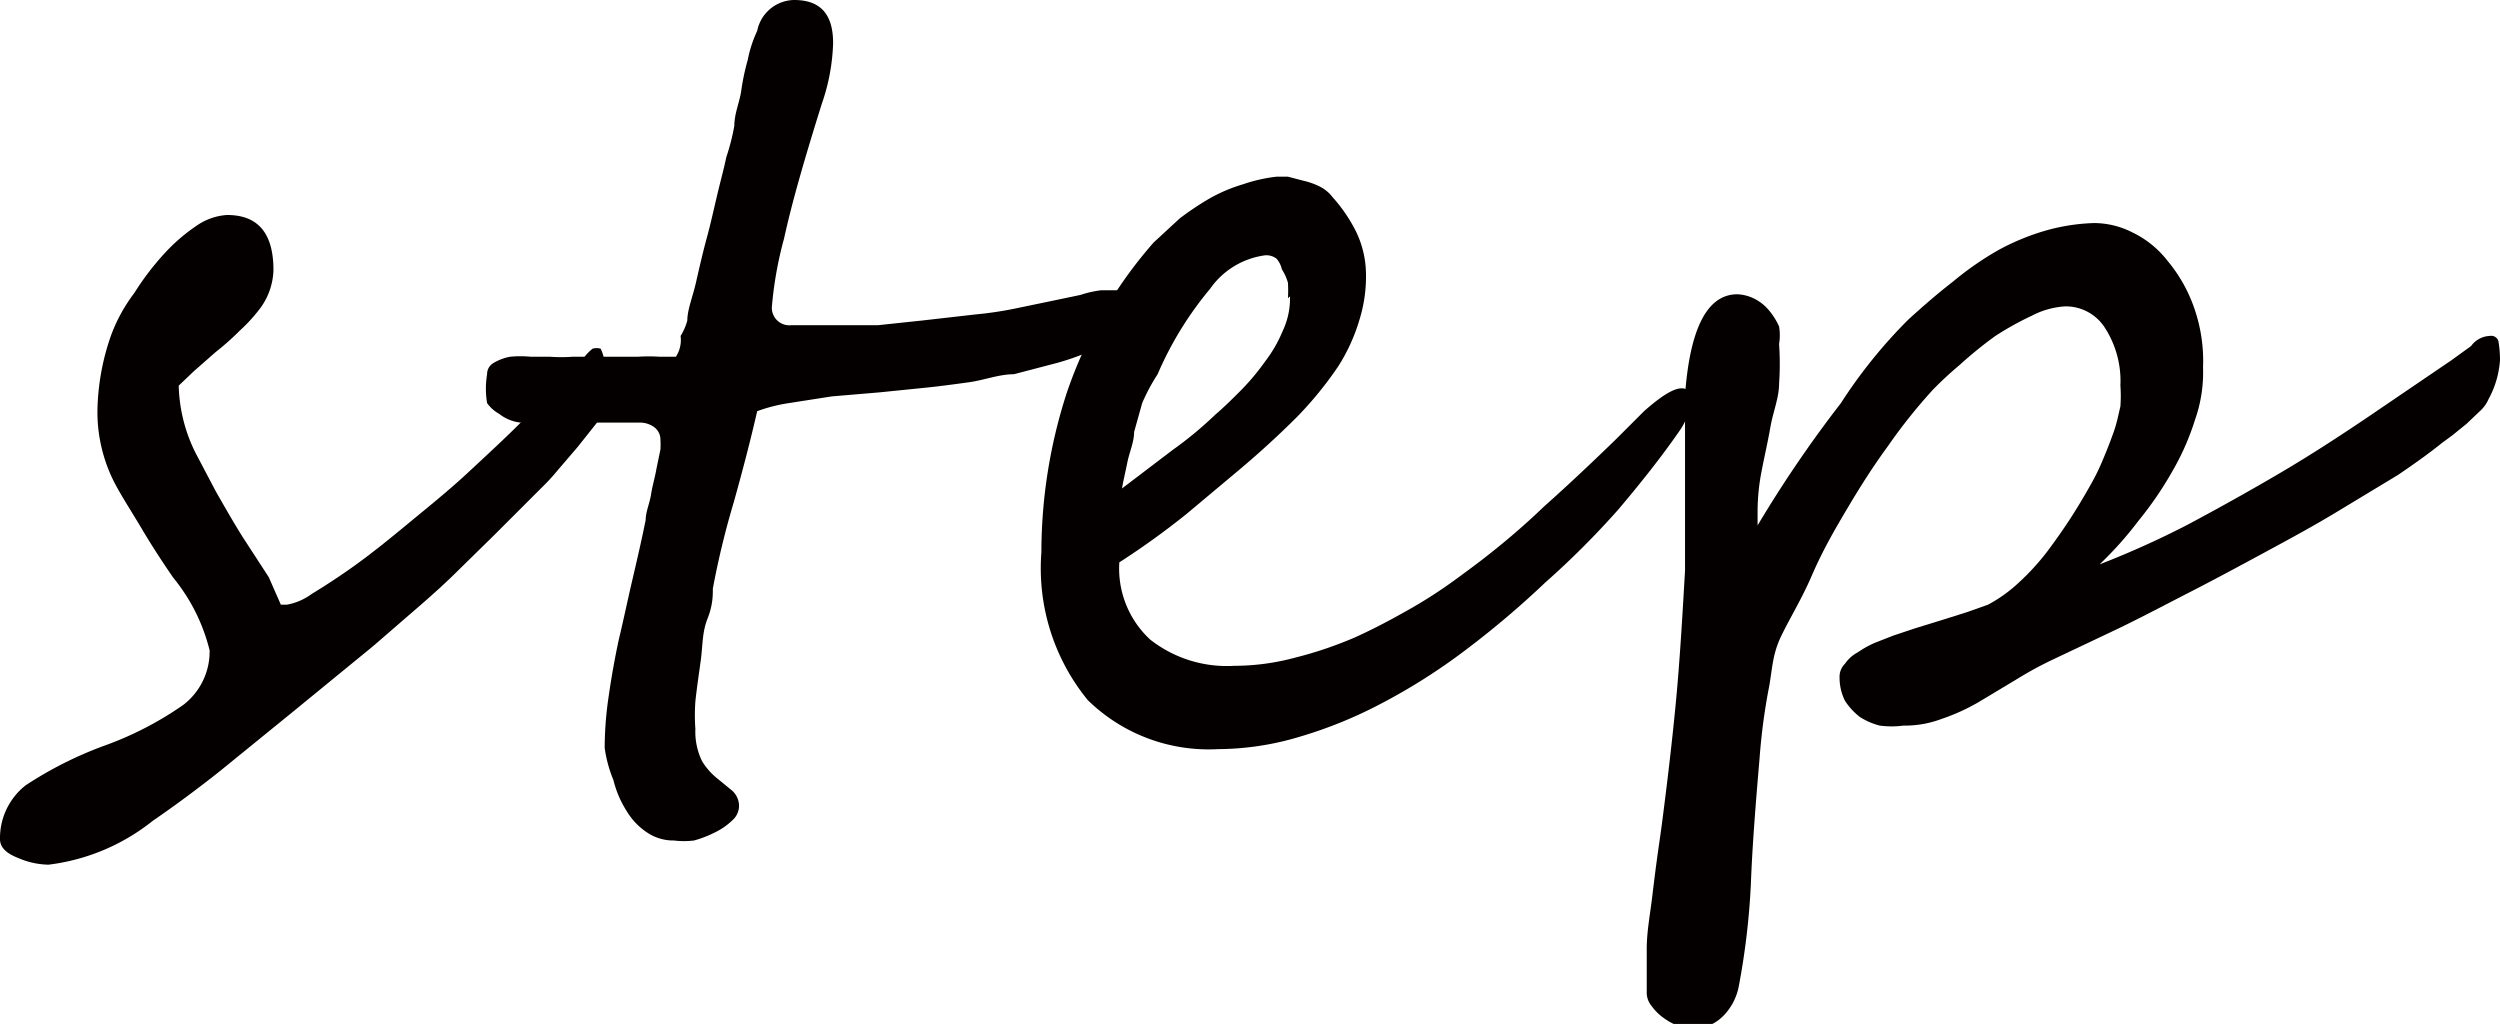 <svg xmlns="http://www.w3.org/2000/svg" width="37.21" height="15.24" viewBox="0 0 37.21 15.24"><defs><style>.cls-1{fill:#040000;}</style></defs><title>sub_en_9</title><g id="レイヤー_2" data-name="レイヤー 2"><g id="レイヤー_1-2" data-name="レイヤー 1"><path class="cls-1" d="M9.13,5.71A.67.67,0,0,1,9.05,6a1.24,1.24,0,0,1-.18.31l-.27.34L8.3,7a3.08,3.08,0,0,1-.25.27l-.3.3-.39.39-.53.52c-.18.18-.39.37-.61.56l-.67.58-.66.54-.55.45-1.07.87c-.34.27-.68.52-1,.74a3.08,3.08,0,0,1-1.55.65,1.19,1.19,0,0,1-.45-.1c-.18-.07-.27-.16-.27-.28a1,1,0,0,1,.38-.8,5.65,5.65,0,0,1,1.17-.59,5,5,0,0,0,1.18-.61,1,1,0,0,0,.39-.81A2.74,2.74,0,0,0,2.58,8.6c-.18-.26-.34-.51-.47-.73s-.26-.42-.36-.6a2.31,2.31,0,0,1-.3-1.14A3.53,3.53,0,0,1,1.65,5,2.42,2.42,0,0,1,2,4.36a4,4,0,0,1,.45-.59,2.67,2.67,0,0,1,.49-.42.89.89,0,0,1,.44-.15c.46,0,.69.27.69.82a1,1,0,0,1-.23.61,2.32,2.32,0,0,1-.27.29,4,4,0,0,1-.36.32l-.33.29-.22.21a2.36,2.36,0,0,0,.25,1l.3.57c.12.21.25.44.4.68L4,8.59,4.18,9s0,0,.09,0a.89.89,0,0,0,.37-.16c.18-.11.4-.25.65-.43s.51-.39.8-.63.59-.48.88-.75.55-.51.75-.71l.56-.57.4-.41a.67.67,0,0,1,.14-.15.21.21,0,0,1,.12,0A.63.63,0,0,1,9,5.4a.76.76,0,0,1,.06.16A.4.4,0,0,1,9.13,5.71Z"/><path class="cls-1" d="M16.83,4.48a.57.57,0,0,1-.16.44,1.69,1.69,0,0,1-.36.27,3.77,3.77,0,0,1-.57.21l-.65.17c-.22,0-.45.09-.67.12s-.44.06-.64.08l-.69.07-.71.06L11.74,6a2.42,2.42,0,0,0-.47.12c-.11.48-.23.93-.35,1.36a12.51,12.51,0,0,0-.31,1.28c0,.1,0,.25-.08.45s-.07.4-.1.62-.06.42-.08.61a2.83,2.83,0,0,0,0,.41,1,1,0,0,0,.1.48,1,1,0,0,0,.23.26l.22.18A.31.31,0,0,1,11,12a.29.29,0,0,1-.1.21,1,1,0,0,1-.26.18,1.66,1.66,0,0,1-.31.12,1.24,1.24,0,0,1-.3,0,.7.7,0,0,1-.4-.12,1,1,0,0,1-.31-.33,1.53,1.53,0,0,1-.19-.45A1.93,1.93,0,0,1,9,11.13a5.3,5.3,0,0,1,.06-.77q.06-.42.15-.84c.07-.29.13-.58.2-.88s.14-.6.2-.9c0-.12.06-.25.08-.38s.06-.26.08-.38l.06-.29a1.2,1.2,0,0,0,0-.14.23.23,0,0,0-.09-.19.36.36,0,0,0-.22-.07H9.29l-.4,0-.39,0-.27,0a2.21,2.21,0,0,1-.48,0,.62.62,0,0,1-.32-.13A.55.55,0,0,1,7.25,6a1.3,1.3,0,0,1,0-.43.19.19,0,0,1,.1-.17.75.75,0,0,1,.24-.09,1.55,1.55,0,0,1,.31,0h.29a2.33,2.33,0,0,0,.33,0l.49,0,.48,0a2.41,2.41,0,0,1,.33,0h.11l.13,0A.46.46,0,0,0,10.13,5a.83.83,0,0,0,.1-.23c0-.16.08-.35.13-.57s.1-.44.16-.66.11-.45.16-.66.1-.39.13-.54a3.23,3.23,0,0,0,.12-.47c0-.17.07-.33.1-.5a3.39,3.39,0,0,1,.1-.48,1.81,1.81,0,0,1,.14-.43A.57.57,0,0,1,11.82,0c.39,0,.58.21.58.64a3,3,0,0,1-.17.91c-.25.8-.44,1.45-.56,2a5.64,5.64,0,0,0-.18,1,.26.26,0,0,0,.29.29l.66,0,.63,0,.66-.07.79-.09a5.4,5.4,0,0,0,.6-.09l.53-.11.43-.09a1.63,1.63,0,0,1,.31-.07l.17,0h.14a.1.1,0,0,1,.09.06A.25.25,0,0,1,16.83,4.48Z"/><path class="cls-1" d="M25.17,6a1.05,1.05,0,0,1-.17.41c-.27.39-.58.78-.91,1.17A12.61,12.61,0,0,1,23,8.67a13.62,13.62,0,0,1-1.18,1,8.88,8.88,0,0,1-1.24.79,6.58,6.58,0,0,1-1.25.51,4.26,4.26,0,0,1-1.2.18,2.57,2.57,0,0,1-1.94-.73,3.1,3.1,0,0,1-.69-2.2,7.7,7.7,0,0,1,.38-2.38,6.62,6.62,0,0,1,1.29-2.23l.39-.36a4.4,4.4,0,0,1,.45-.3,2.41,2.41,0,0,1,.5-.21A2.28,2.28,0,0,1,19,2.63h.17l.23.06a1.06,1.06,0,0,1,.25.09.54.54,0,0,1,.18.15,2.32,2.32,0,0,1,.35.51,1.47,1.47,0,0,1,.15.59,2.17,2.17,0,0,1-.09.71,2.74,2.74,0,0,1-.32.71,5.44,5.44,0,0,1-.61.75c-.25.25-.55.53-.91.83l-.74.62a11.68,11.68,0,0,1-1,.72,1.44,1.44,0,0,0,.46,1.15,1.85,1.85,0,0,0,1.25.39,3.48,3.48,0,0,0,.9-.12,5.82,5.82,0,0,0,.89-.3c.29-.13.57-.28.85-.44s.53-.33.77-.51q.66-.48,1.2-1c.36-.32.72-.66,1.07-1l.42-.42c.26-.23.44-.34.56-.34S25.17,5.87,25.17,6Zm-6-1.56a2.08,2.08,0,0,0,0-.23.72.72,0,0,0-.09-.2A.37.37,0,0,0,19,3.85a.25.25,0,0,0-.17-.05,1.19,1.19,0,0,0-.82.5,5.14,5.14,0,0,0-.78,1.27A2.87,2.87,0,0,0,17,6l-.12.43c0,.15-.07.3-.1.45s-.06.27-.08.39l.75-.57a5.63,5.63,0,0,0,.64-.53c.13-.11.26-.24.39-.37a3.54,3.54,0,0,0,.35-.42,2,2,0,0,0,.26-.45A1.13,1.13,0,0,0,19.2,4.41Z"/><path class="cls-1" d="M37.21,5.36a1.41,1.41,0,0,1-.17.58.51.51,0,0,1-.13.18l-.2.19-.21.17-.15.11q-.26.21-.66.48l-.91.55c-.33.2-.68.39-1.05.59s-.74.4-1.11.59-.73.38-1.08.55l-.95.45a5.54,5.54,0,0,0-.59.32l-.55.33a3,3,0,0,1-.55.25,1.56,1.56,0,0,1-.57.1,1.34,1.34,0,0,1-.35,0,1,1,0,0,1-.3-.13,1,1,0,0,1-.22-.24.78.78,0,0,1-.08-.35.27.27,0,0,1,.08-.2.53.53,0,0,1,.19-.17,1.48,1.48,0,0,1,.25-.14l.28-.11.33-.11.39-.12.38-.12L29.59,9a2.16,2.16,0,0,0,.47-.34,3.54,3.54,0,0,0,.41-.45c.12-.16.24-.33.35-.5s.21-.34.3-.5a3.18,3.18,0,0,0,.18-.37c.06-.14.11-.27.16-.41s.07-.26.1-.38a2.11,2.11,0,0,0,0-.31,1.46,1.46,0,0,0-.23-.86.69.69,0,0,0-.59-.32,1.23,1.23,0,0,0-.5.14A4.38,4.38,0,0,0,29.7,5a5.83,5.83,0,0,0-.53.43,5.39,5.39,0,0,0-.4.37,8,8,0,0,0-.67.84c-.22.3-.41.6-.6.92s-.37.63-.53,1-.32.62-.46.91-.13.52-.19.81a9,9,0,0,0-.13,1c-.06.7-.11,1.33-.13,1.88a10.94,10.94,0,0,1-.18,1.52.85.85,0,0,1-.23.44.63.63,0,0,1-.67.15.94.94,0,0,1-.22-.12.77.77,0,0,1-.18-.18.31.31,0,0,1-.07-.21c0-.17,0-.39,0-.64s.05-.51.08-.76.06-.49.09-.7.05-.35.06-.43c.07-.54.14-1.12.2-1.74s.1-1.3.14-2c0-.15,0-.36,0-.62s0-.52,0-.78,0-.51,0-.73,0-.39,0-.48q.11-1.5.78-1.5a.63.63,0,0,1,.26.07.68.68,0,0,1,.21.17,1,1,0,0,1,.15.24.8.8,0,0,1,0,.26,4.27,4.27,0,0,1,0,.59c0,.21-.09.42-.13.65s-.09.44-.13.65a3.17,3.17,0,0,0-.06.58c0,.16,0,.23,0,.23A18.2,18.2,0,0,1,27.4,6a7.47,7.47,0,0,1,1-1.24c.23-.21.45-.4.67-.57a4.62,4.62,0,0,1,.66-.46,3.48,3.48,0,0,1,.69-.29,2.94,2.94,0,0,1,.75-.12,1.26,1.26,0,0,1,.57.14,1.46,1.46,0,0,1,.52.42,2.24,2.24,0,0,1,.39.68,2.39,2.39,0,0,1,.14.91,2.12,2.12,0,0,1-.12.78,3.76,3.76,0,0,1-.34.77,5.23,5.23,0,0,1-.5.73,5.25,5.25,0,0,1-.58.65,13.36,13.36,0,0,0,1.31-.59c.45-.24.9-.49,1.36-.76s.89-.55,1.32-.84l1.25-.85.29-.21A.36.36,0,0,1,37.06,5a.11.11,0,0,1,.13.1A1.64,1.64,0,0,1,37.21,5.36Z"/></g></g></svg>